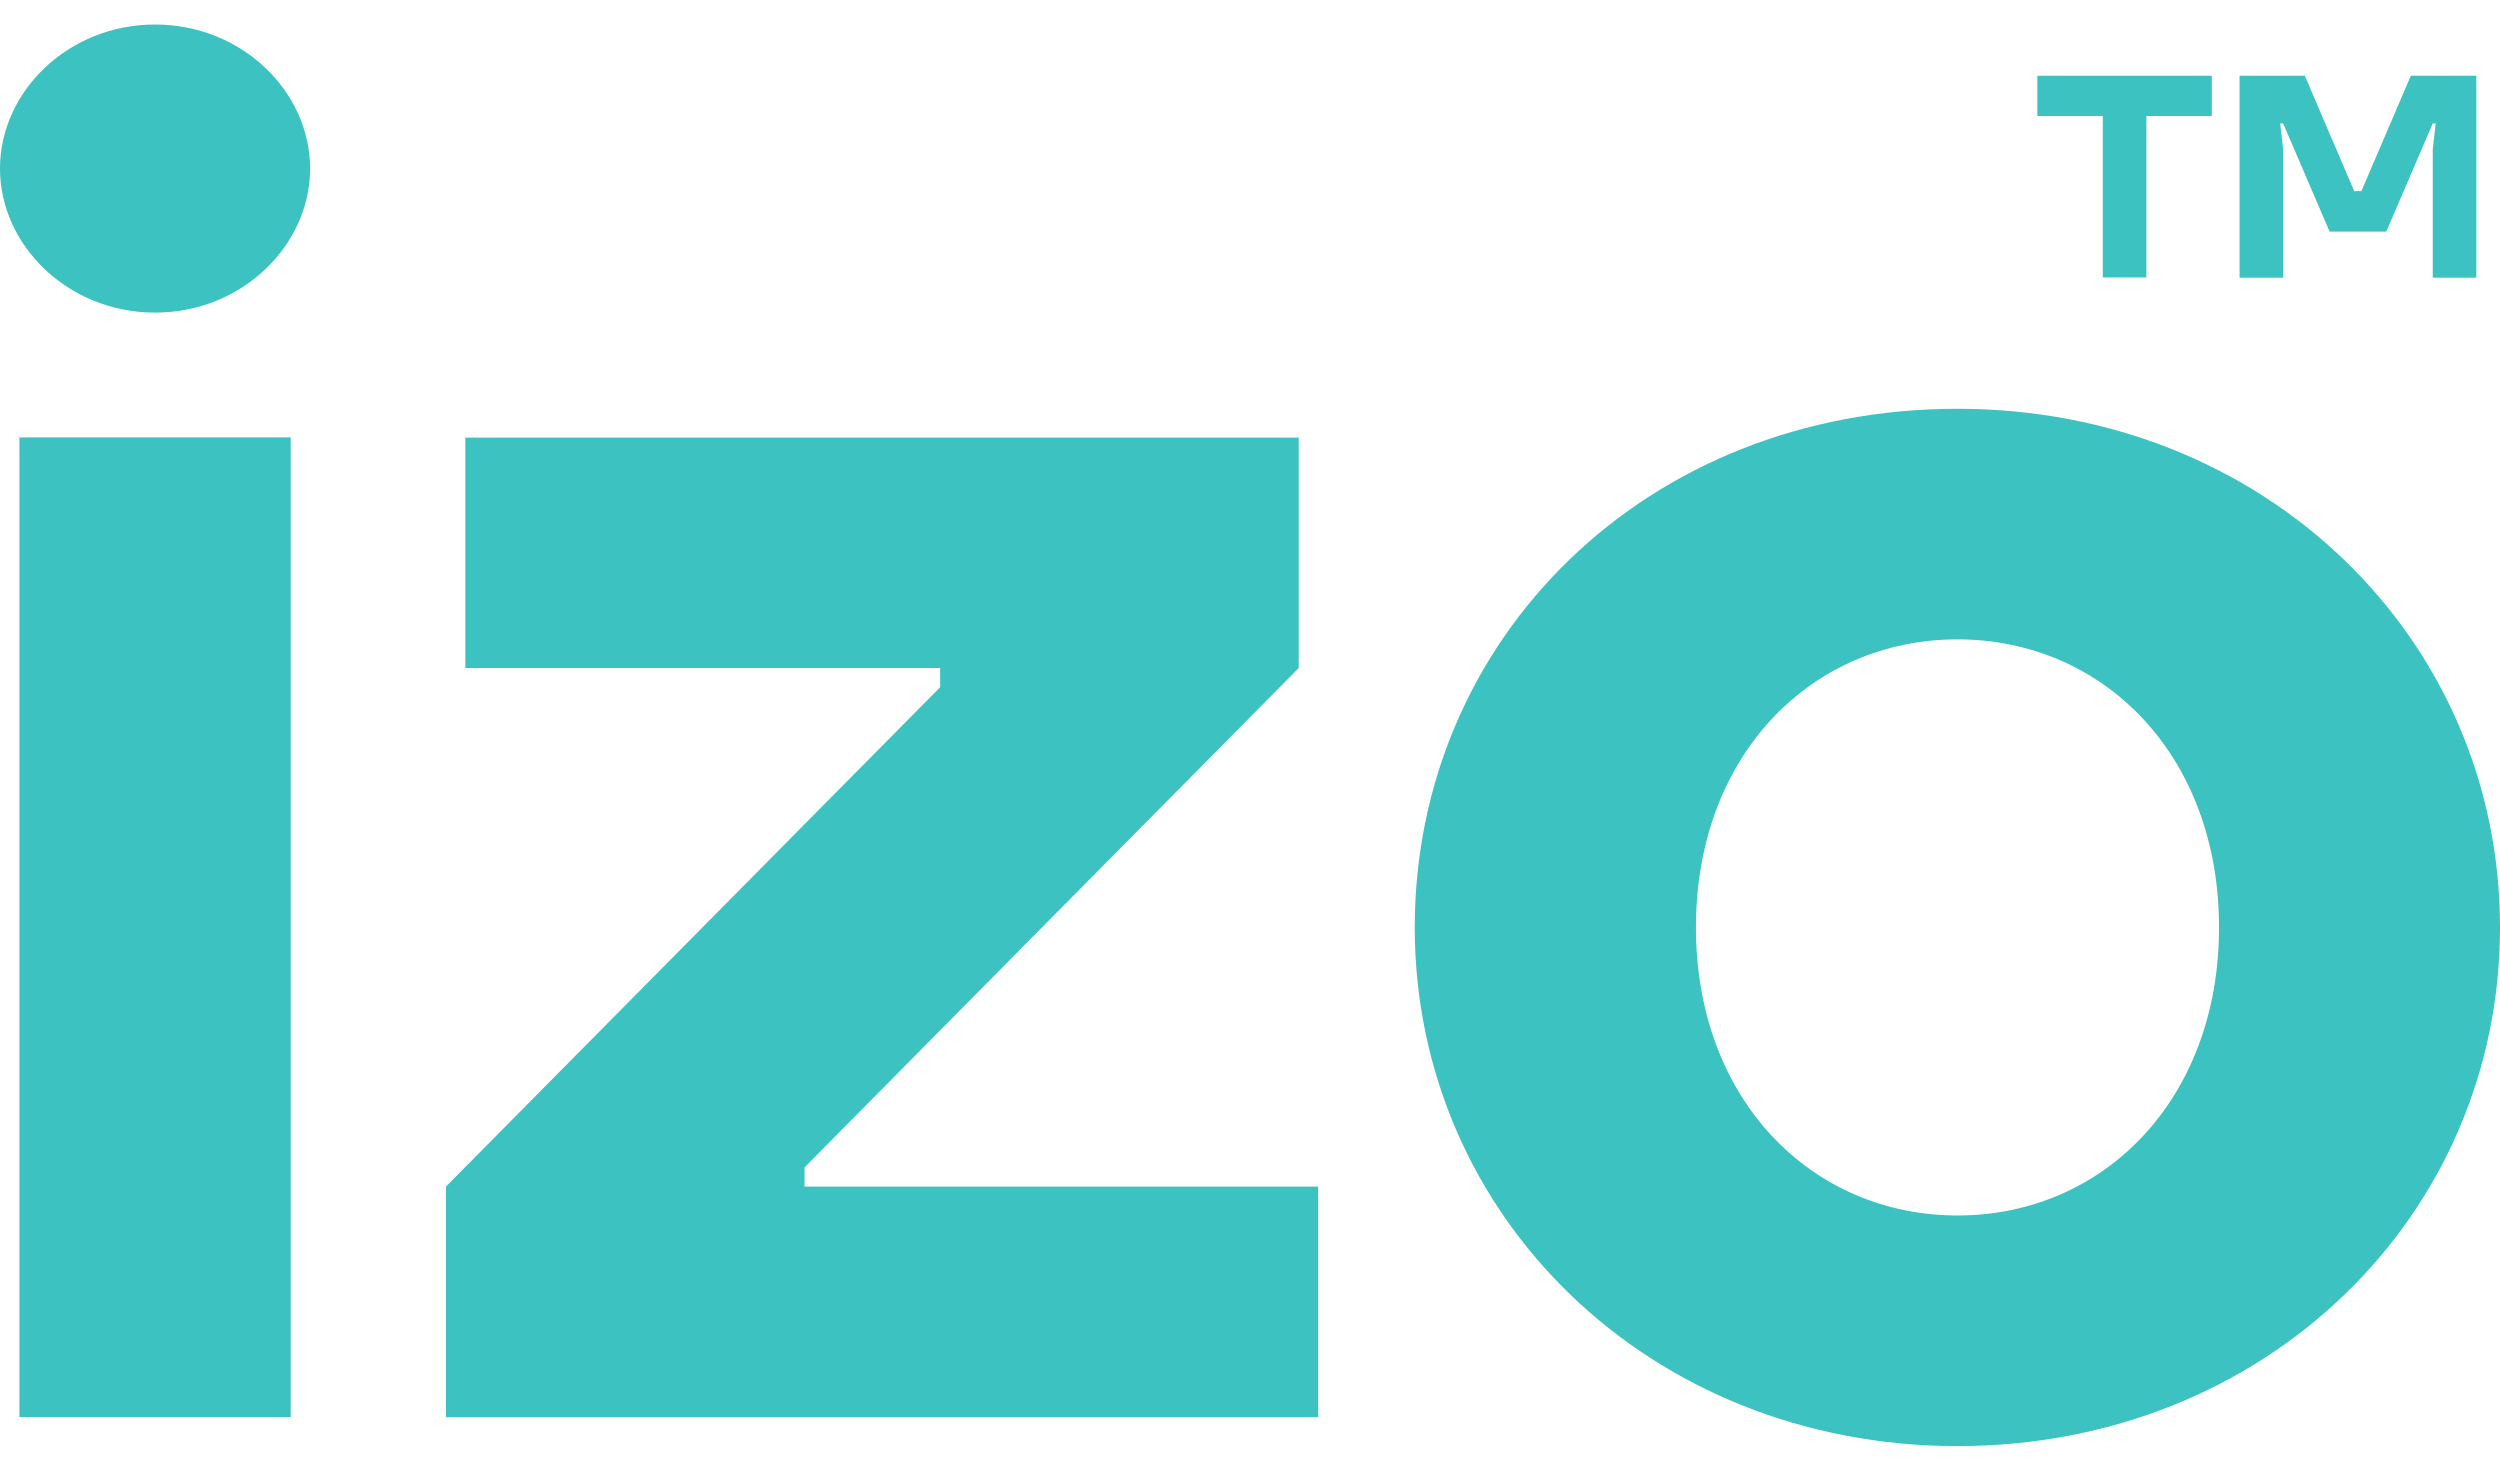 <svg width="51" height="30" viewBox="0 0 51 30" fill="none" xmlns="http://www.w3.org/2000/svg">
<path d="M3.163 0.5C4.94 0.5 6.326 1.873 6.326 3.438C6.326 5.003 4.94 6.377 3.163 6.377C1.386 6.377 0 5.003 0 3.438C0 1.873 1.386 0.5 3.163 0.5ZM0.396 8.923H5.93V28.907H0.396V8.923Z" fill="#3CC2C0"/>
<path d="M9.097 24.207L19.179 14.019V13.627H9.493V8.927H26.494V13.627L16.412 23.815V24.207H26.89V28.911H9.097V24.207Z" fill="#3CC2C0"/>
<path d="M39.933 8.339C46.217 8.339 51 13.038 51 18.919C51 24.801 46.217 29.5 39.933 29.5C33.649 29.5 28.861 24.801 28.861 18.919C28.861 13.038 33.566 8.339 39.933 8.339ZM39.933 24.796C42.898 24.796 45.268 22.446 45.268 18.919C45.268 15.392 42.898 13.043 39.933 13.043C36.968 13.043 34.597 15.392 34.597 18.919C34.597 22.446 36.968 24.796 39.933 24.796Z" fill="#3CC2C0"/>
<path d="M41.558 1.545H45.121V2.366H43.786V5.66H42.897V2.366H41.562V1.545H41.558Z" fill="#3CC2C0"/>
<path d="M45.683 1.545H47.018L48.026 3.899H48.173L49.181 1.545H50.517V5.665H49.628V3.046L49.688 2.517H49.628L48.68 4.725H47.524L46.576 2.517H46.516L46.576 3.046V5.665H45.687V1.545H45.683Z" fill="#3CC2C0"/>
</svg>
